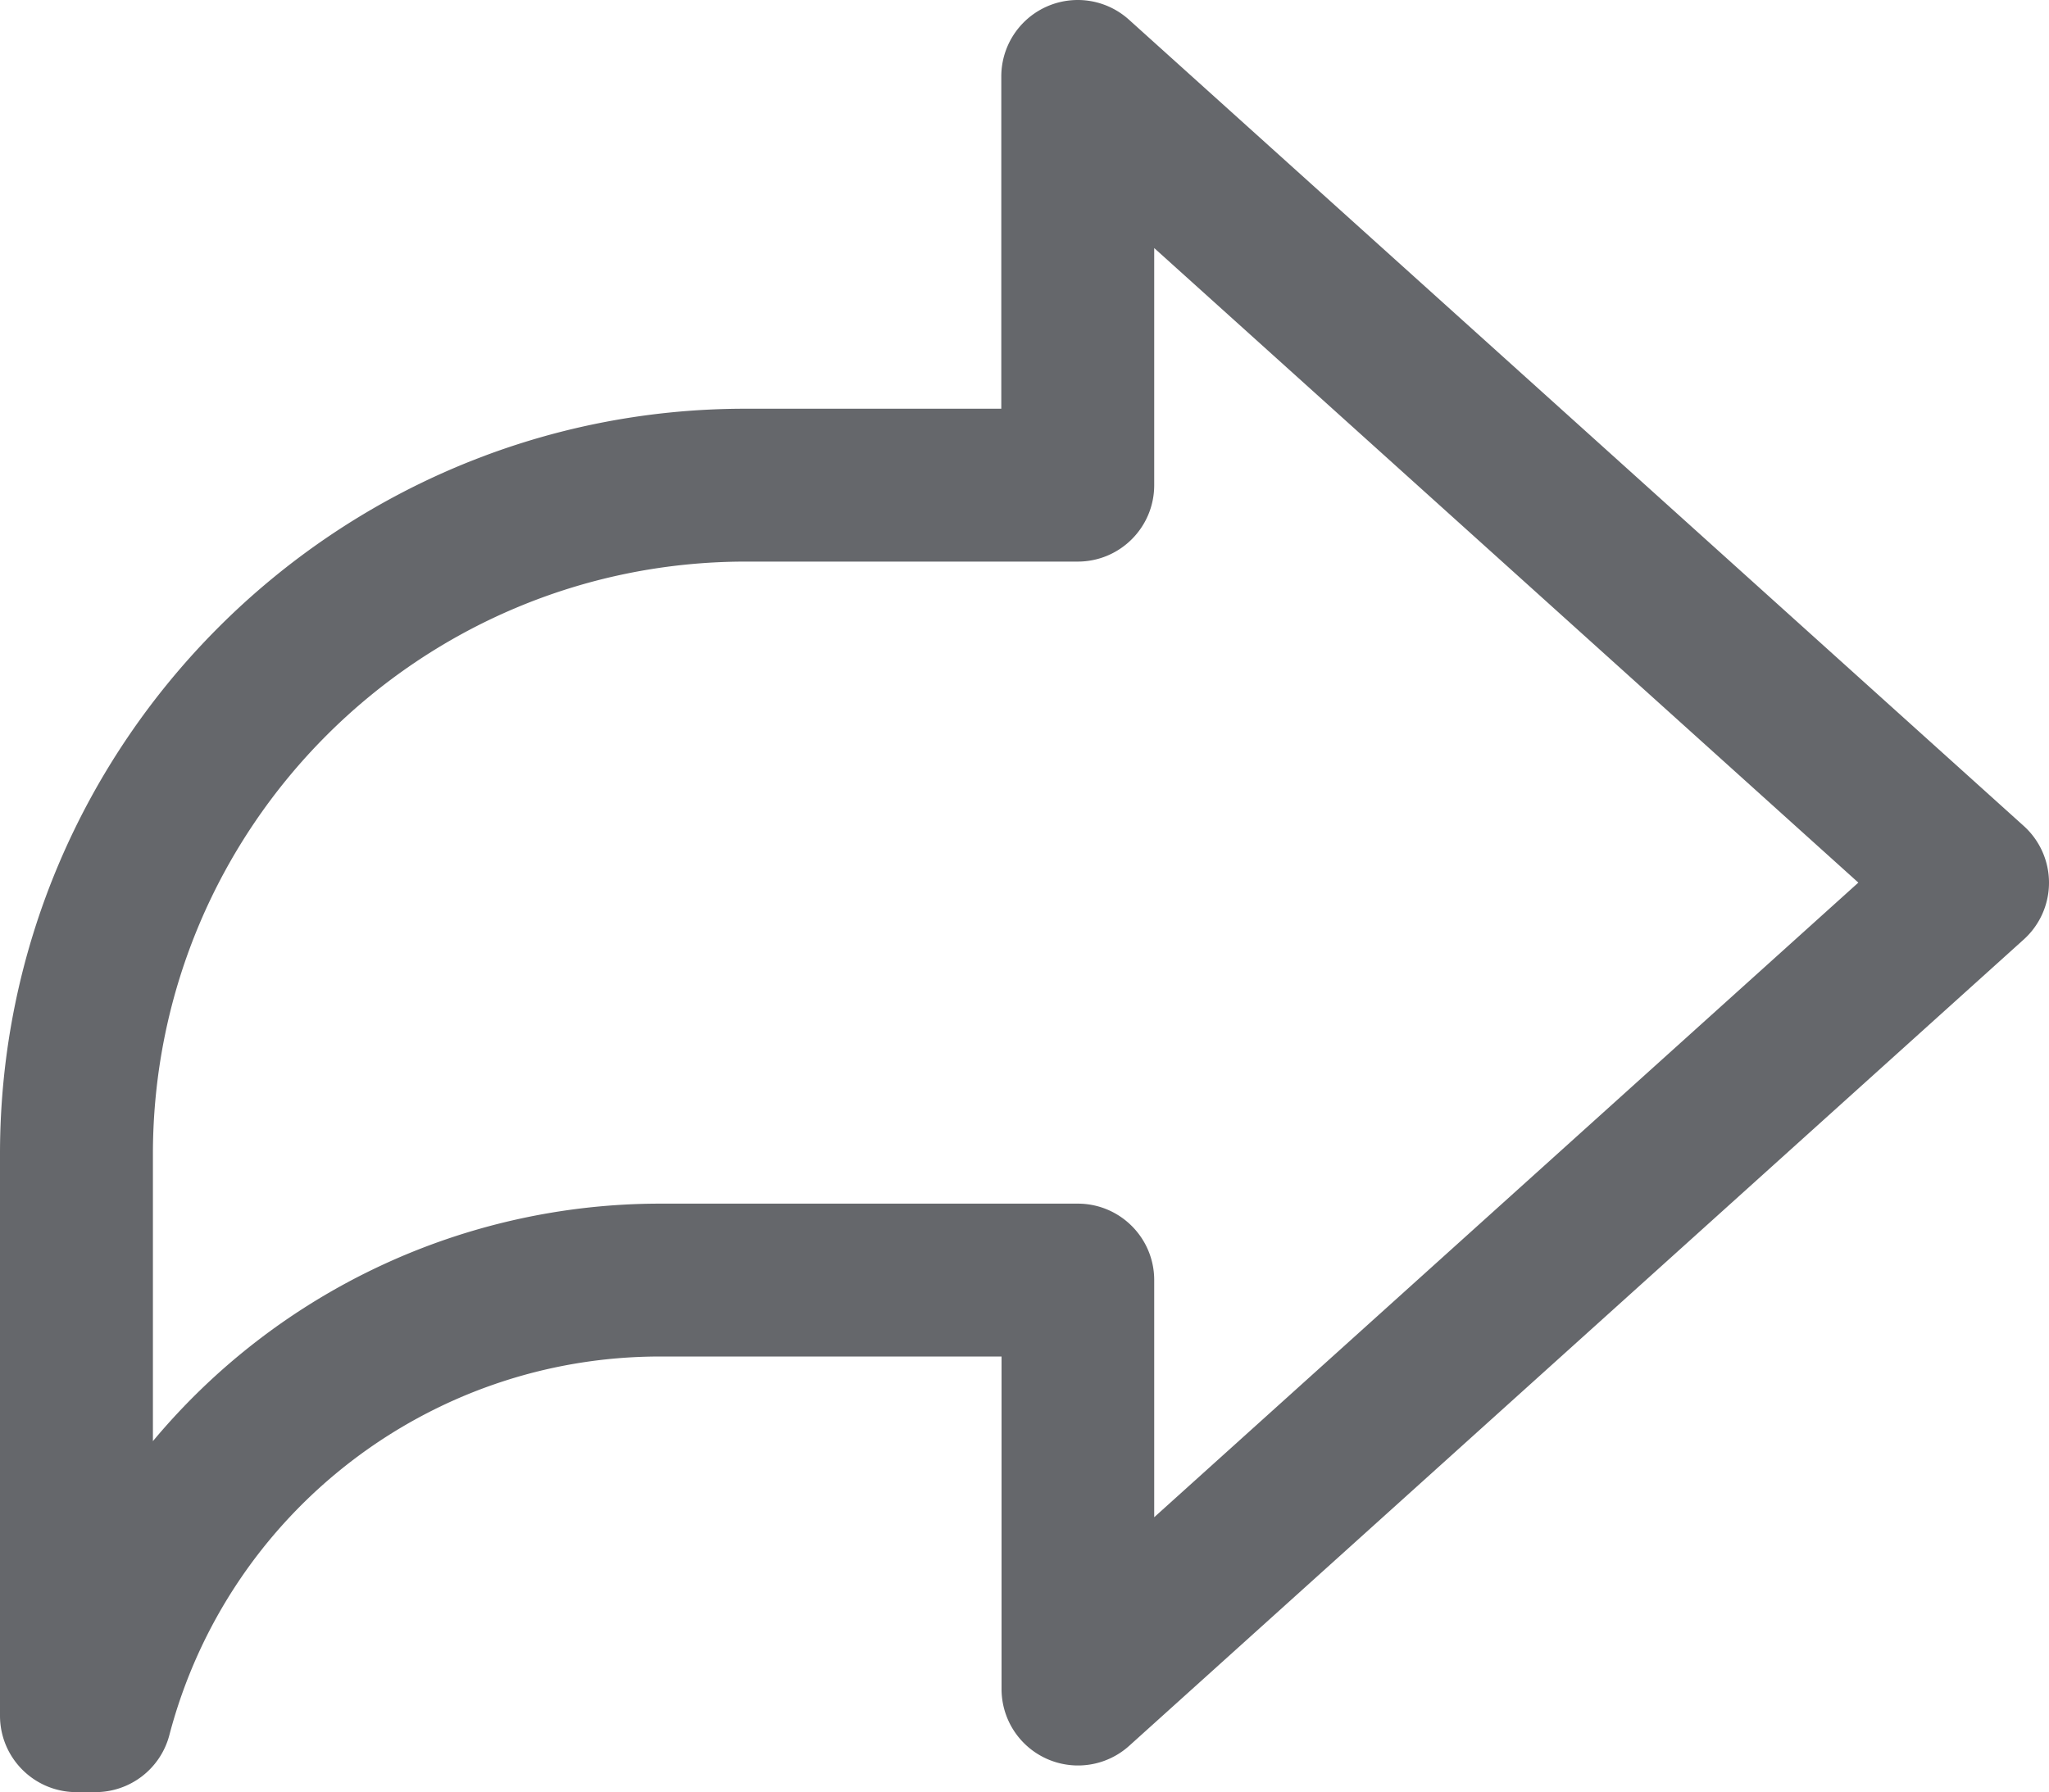 <svg xmlns="http://www.w3.org/2000/svg" width="402.005" height="351.7" xmlns:v="https://vecta.io/nano"><path d="M18.73 351.7H15c-8.284 0-15-6.716-15-15V226.46C0 145.83 65.61 80.21 146.24 80.21h50.21V14.96a15 15 0 0 1 25-11.14l175.6 158.27a15 15 0 0 1 0 22.28L221.5 342.65a15 15 0 0 1-25-11.15v-65.29h-66.98c-45.239-.01-84.793 30.494-96.28 74.25a15 15 0 0 1-14.51 11.24zm110.79-115.49h81.93c8.284 0 15 6.716 15 15v46.54L364.6 173.21 226.45 48.68v46.53c0 8.284-6.716 15-15 15h-65.21C82.068 110.282 30.066 162.288 30 226.46v56.36a129.6 129.6 0 0 1 99.52-46.61z" fill="#65676b"/></svg>